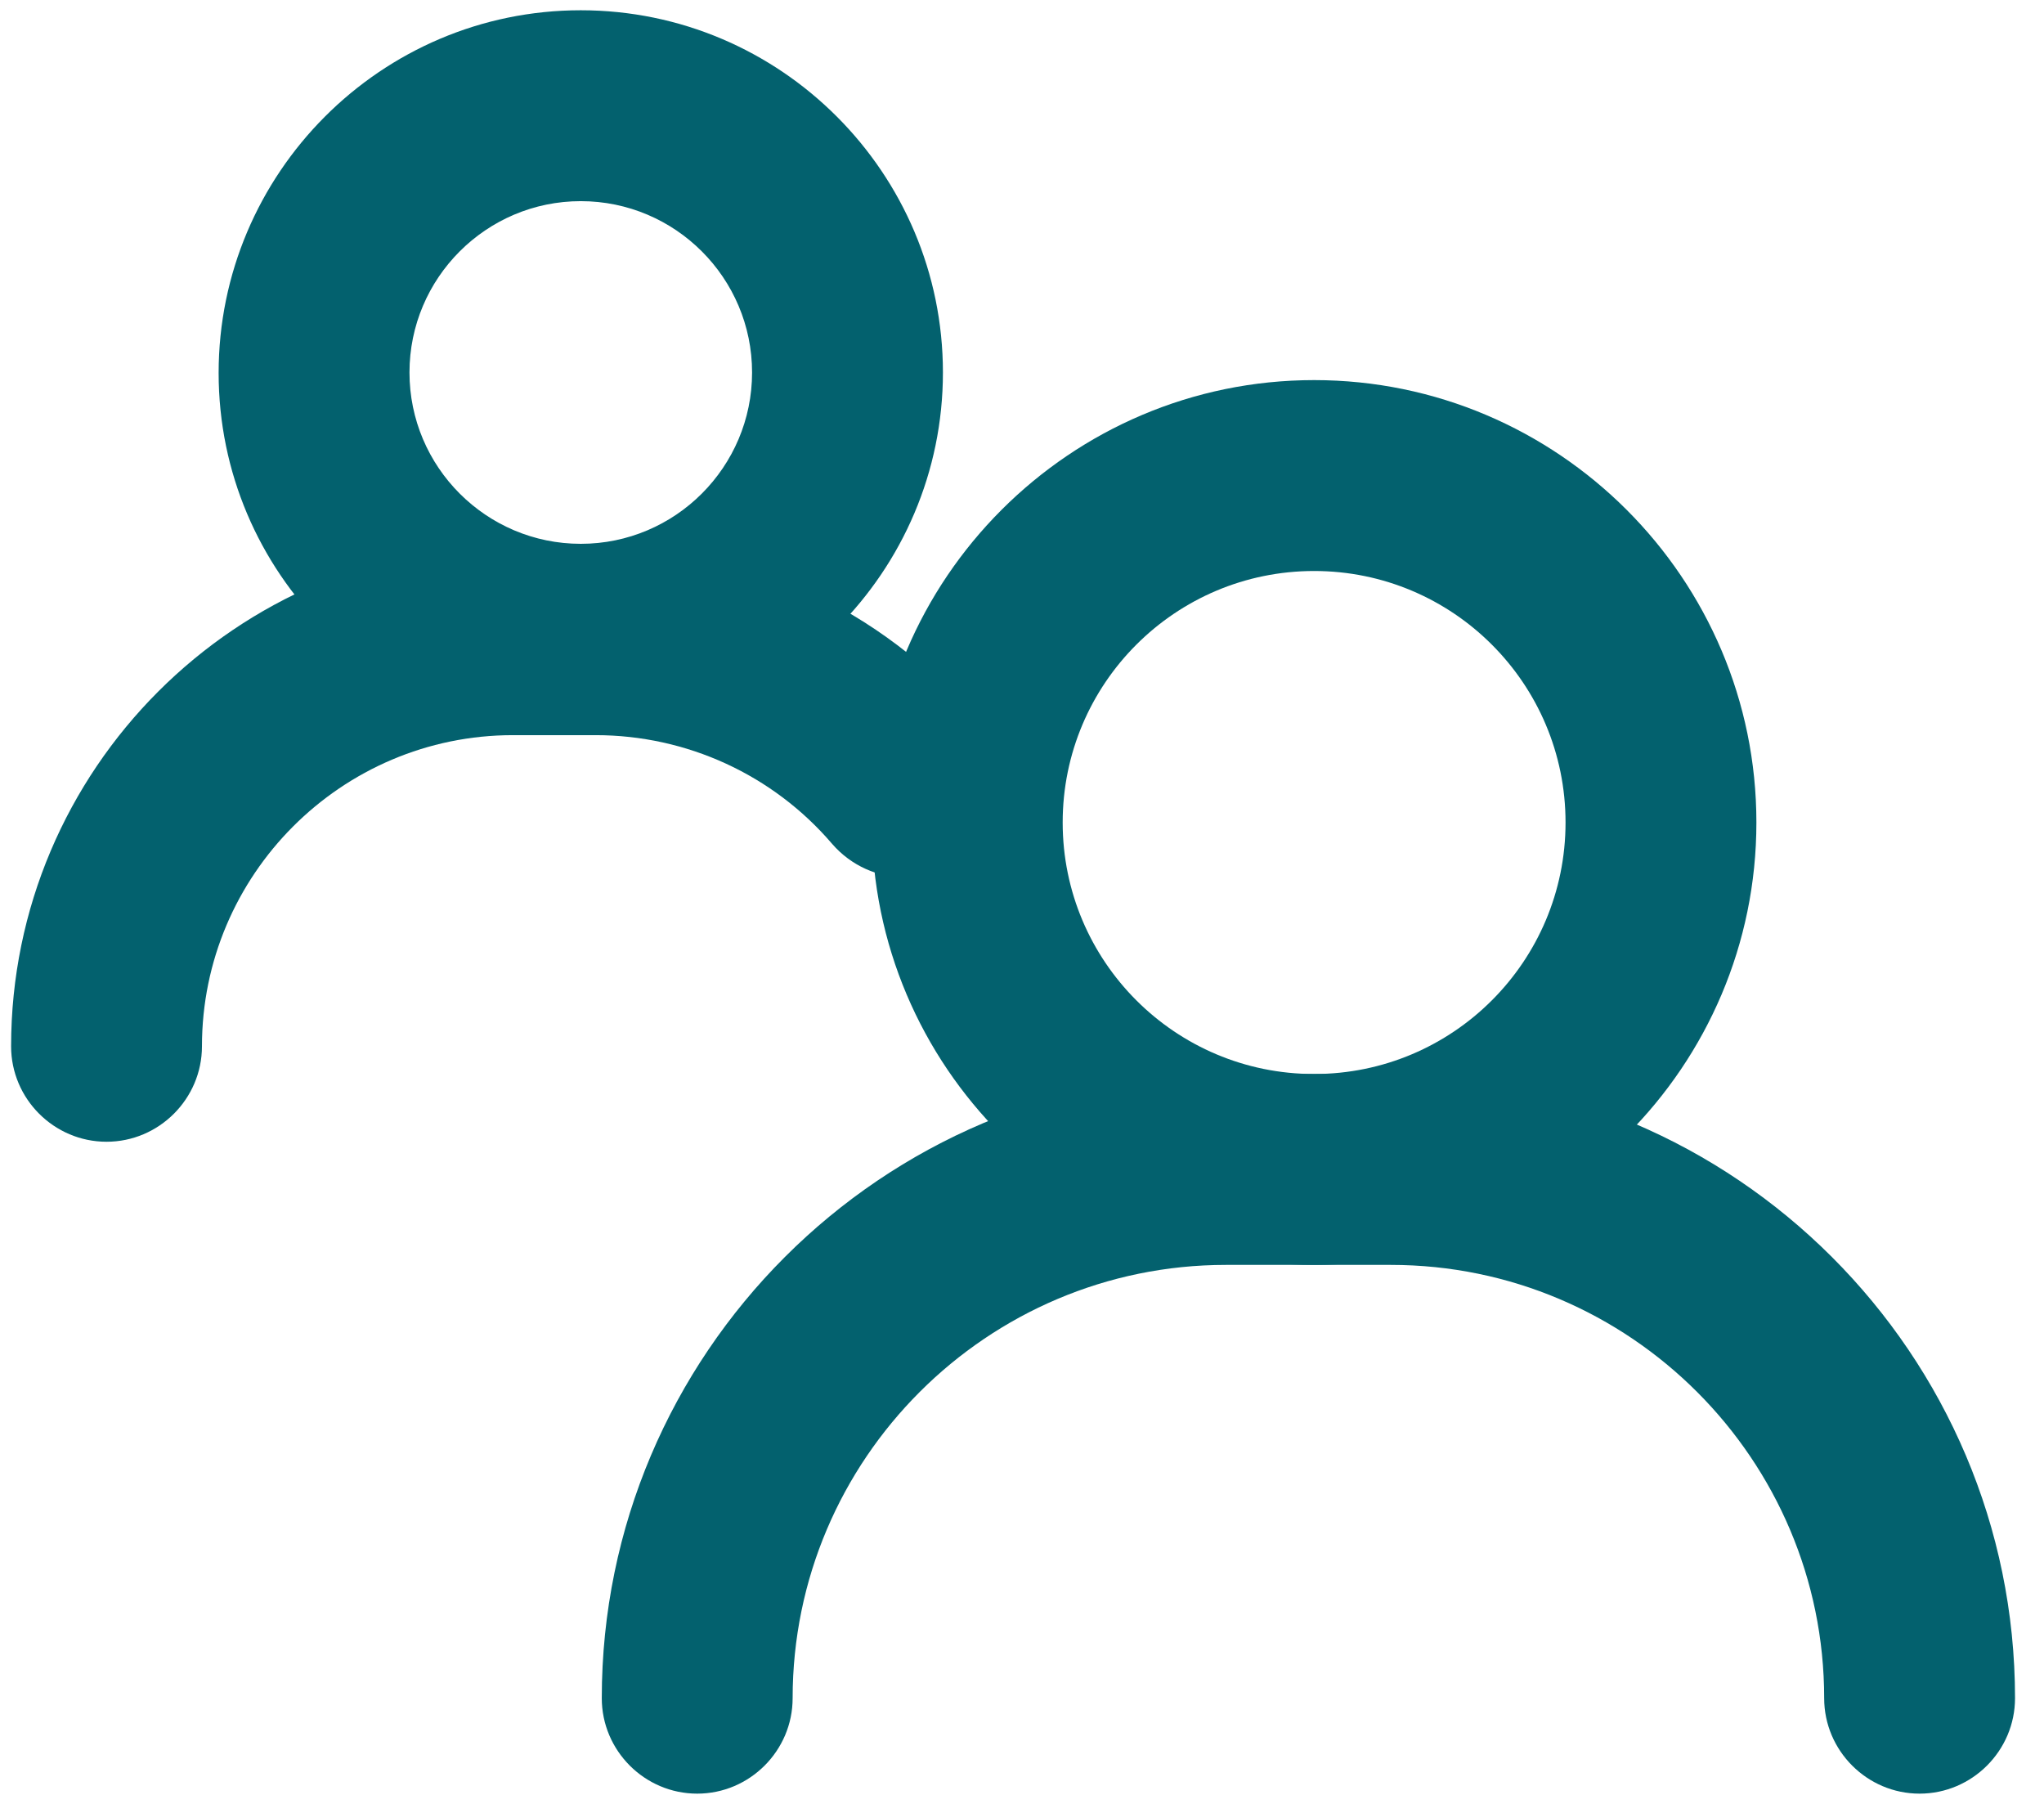 <svg width="51" height="45" viewBox="0 0 51 45" fill="none" xmlns="http://www.w3.org/2000/svg">
<g clip-path="url(#clip0_2_258)">
<path d="M32.789 31.554C26.705 31.554 21.753 26.601 21.753 20.518C21.753 14.435 26.705 9.482 32.789 9.482C38.872 9.482 43.824 14.435 43.824 20.518C43.824 26.601 38.872 31.554 32.789 31.554ZM32.789 14.244C29.324 14.244 26.515 17.054 26.515 20.518C26.515 23.982 29.324 26.792 32.789 26.792C36.253 26.792 39.062 23.982 39.062 20.518C39.062 17.054 36.253 14.244 32.789 14.244Z" fill="#03616E"/>
<path d="M47.896 44.744C46.586 44.744 45.515 43.673 45.515 42.363C45.515 36.411 40.67 31.554 34.705 31.554H30.586C24.634 31.554 19.777 36.399 19.777 42.363C19.777 43.673 18.705 44.744 17.396 44.744C16.086 44.744 15.015 43.673 15.015 42.363C15.015 33.78 22.003 26.792 30.586 26.792H34.705C43.289 26.792 50.277 33.78 50.277 42.363C50.277 43.673 49.205 44.744 47.896 44.744Z" fill="#03616E"/>
<path d="M14.491 18.339C9.503 18.339 5.455 14.28 5.455 9.304C5.455 4.327 9.503 0.256 14.491 0.256C19.479 0.256 23.527 4.316 23.527 9.292C23.527 14.268 19.467 18.327 14.491 18.327V18.339ZM14.491 5.018C12.134 5.018 10.217 6.935 10.217 9.292C10.217 11.649 12.134 13.566 14.491 13.566C16.848 13.566 18.765 11.649 18.765 9.292C18.765 6.935 16.848 5.018 14.491 5.018Z" fill="#03616E"/>
<path d="M2.658 28.482C1.348 28.482 0.277 27.411 0.277 26.101C0.277 19.196 5.896 13.577 12.8 13.577H15.979C17.289 13.577 18.36 14.649 18.36 15.958C18.36 17.268 17.289 18.339 15.979 18.339H12.8C8.515 18.339 5.039 21.827 5.039 26.101C5.039 27.411 3.967 28.482 2.658 28.482Z" fill="#03616E"/>
<path d="M22.574 21.887C21.908 21.887 21.241 21.601 20.765 21.054C19.289 19.327 17.134 18.339 14.86 18.339H11.693C10.384 18.339 9.312 17.268 9.312 15.958C9.312 14.649 10.384 13.577 11.693 13.577H14.86C18.527 13.577 21.991 15.173 24.372 17.958C25.229 18.958 25.11 20.458 24.11 21.316C23.658 21.696 23.11 21.887 22.562 21.887H22.574Z" fill="#03616E"/>
</g>
<defs>
<clipPath id="clip0_2_258">
<rect width="50" height="44.488" fill="white" transform="translate(0.277 0.256)"/>
</clipPath>
</defs>
</svg>
